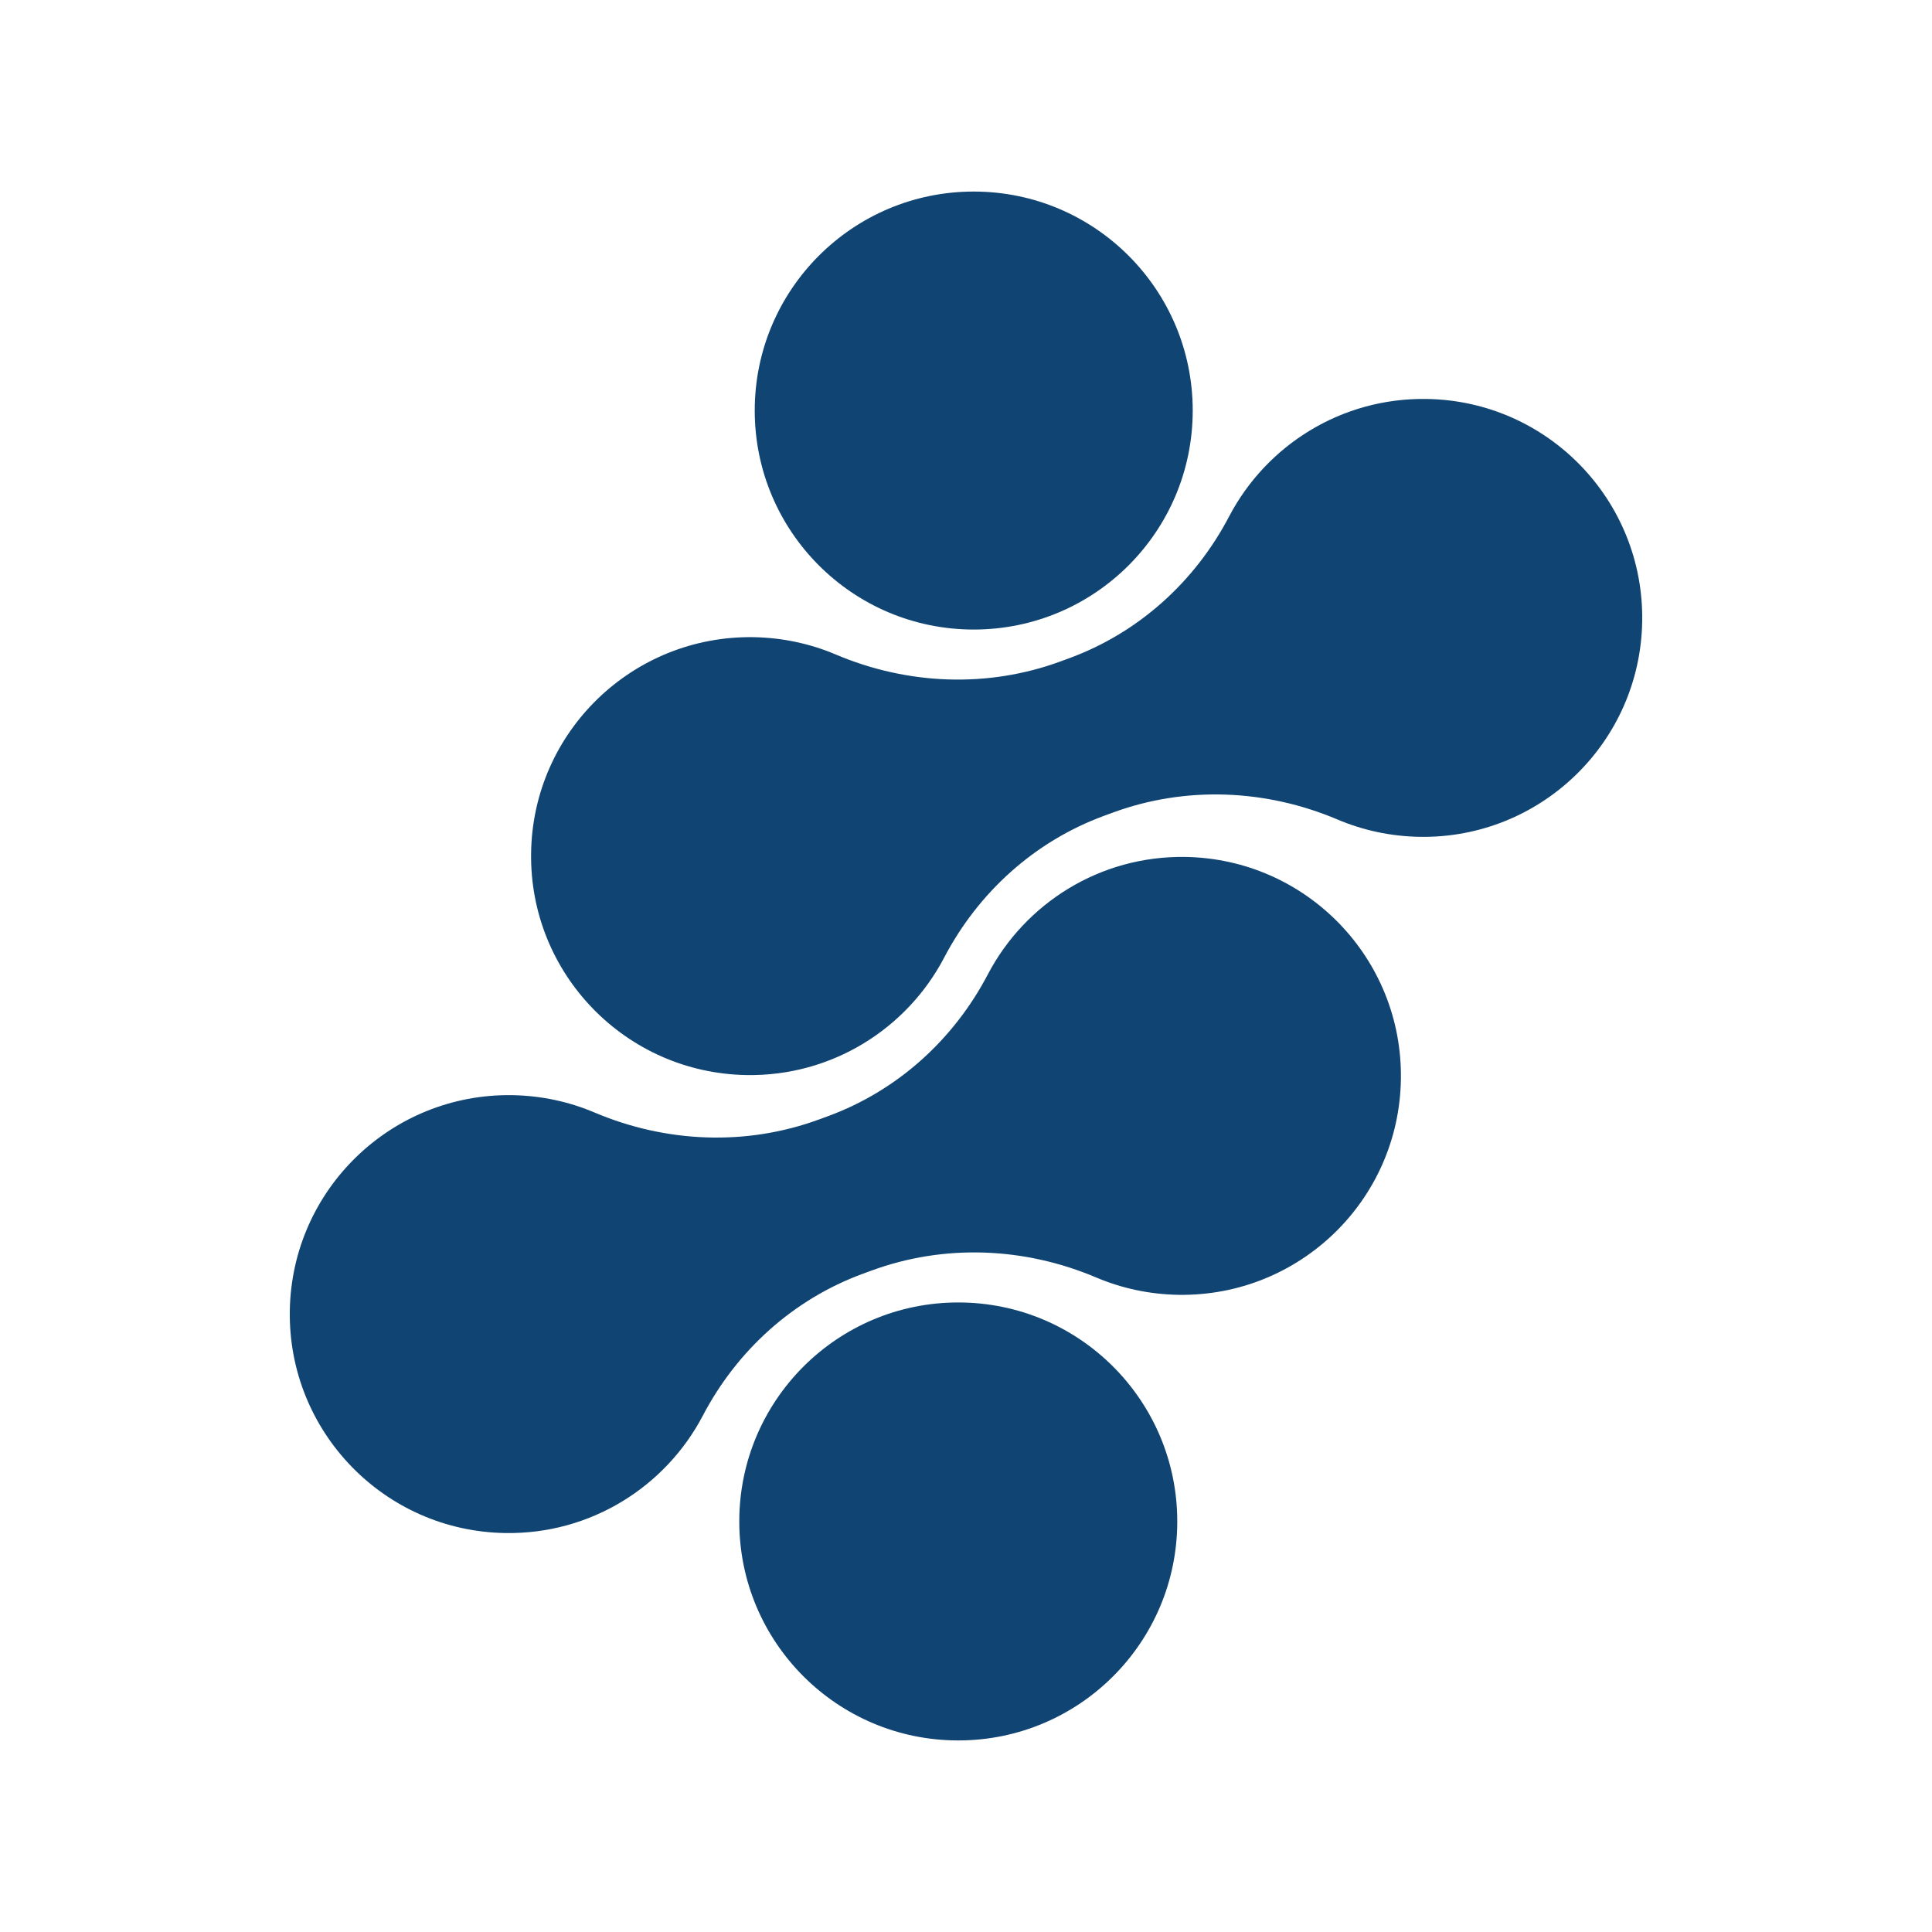<?xml version="1.0" encoding="UTF-8"?>
<svg data-bbox="299.97 198.3 1400.059 1603.4" viewBox="0 0 2000 2000" xmlns="http://www.w3.org/2000/svg" data-type="color">
    <g>
        <path d="M1700 643.2c-2 125.2-105 225-230.2 223.1-30.2-.5-58.9-6.8-85.1-17.9-74.2-31.5-157.3-35-233-7.1l-9 3.3c-71.7 26.4-130 79.2-165.4 146.9-38.5 73.3-115.9 122.8-204.4 121.4-125.2-2-225.1-105-223.1-230.2 1.9-125.2 105-225 230.2-223.1 30.2.5 58.9 6.8 85.1 17.9 74.2 31.5 157.3 35 233 7.1l9-3.3c71.7-26.4 130-79.2 165.4-146.9 38.5-73.3 115.9-122.8 204.4-121.4 125.2 1.9 225.1 105 223.1 230.2" fill="#104573" data-color="1"/>
        <path fill="#104573" d="M1234.7 425c0 125.203-101.497 226.7-226.7 226.7S781.3 550.203 781.3 425 882.797 198.3 1008 198.3s226.7 101.497 226.7 226.7" data-color="1"/>
        <path d="M300 1356.8c2-125.2 105-225 230.2-223.1 30.2.5 58.9 6.8 85.1 17.9 74.2 31.5 157.3 35 233 7.1l9-3.3c71.7-26.4 130-79.2 165.4-146.9 38.5-73.3 115.9-122.8 204.4-121.4 125.2 2 225.1 105 223.1 230.2-1.9 125.2-105 225-230.2 223.1-30.2-.5-58.9-6.8-85.1-17.9-74.2-31.5-157.3-35-233-7.1l-9 3.3c-71.7 26.4-130 79.2-165.4 146.9-38.5 73.3-115.9 122.8-204.4 121.4-125.2-1.9-225.1-105-223.1-230.2" fill="#104573" data-color="1"/>
        <path fill="#104573" d="M1218.7 1575c0 125.203-101.497 226.7-226.7 226.7S765.3 1700.203 765.3 1575s101.497-226.7 226.7-226.7 226.7 101.497 226.7 226.7" data-color="1"/>
    </g>
</svg>
